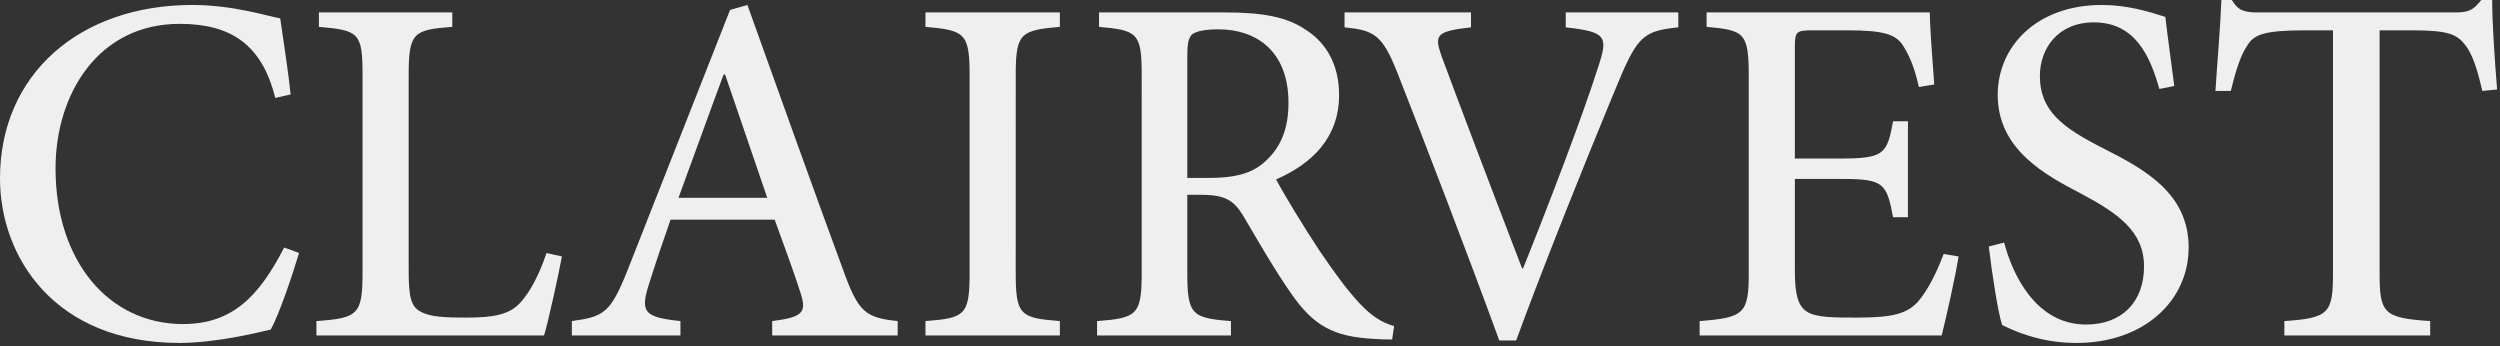 <?xml version="1.0" encoding="UTF-8"?>
<svg width="130px" height="18px" viewBox="0 0 130 18" version="1.1" xmlns="http://www.w3.org/2000/svg" xmlns:xlink="http://www.w3.org/1999/xlink">
    <rect x="0" y="0" width="130" height="18" fill="#333333" stroke="none"/>
    <title>Logo / White</title>
    <g id="UI" stroke="none" stroke-width="1" fill="none" fill-rule="evenodd">
        <g id="1.0-Home-V4---Desktop" transform="translate(-96, -96)" fill="#EFEFEF">
            <g id="Logo-/-White" transform="translate(96, 96)">
                <path d="M10.006,0.258 C12.095,0.258 13.875,0.827 14.571,0.956 C14.777,2.404 14.958,3.489 15.113,4.911 L14.313,5.091 C13.617,2.3 11.992,1.24 9.336,1.24 C5.132,1.24 2.888,4.859 2.888,8.761 C2.888,13.568 5.648,16.851 9.516,16.851 C12.069,16.851 13.462,15.429 14.777,12.871 L15.551,13.155 C15.19,14.344 14.545,16.282 14.081,17.135 C13.359,17.316 11.167,17.833 9.336,17.833 C2.837,17.833 -6.48370246e-14,13.362 -6.48370246e-14,9.278 C-6.48370246e-14,3.851 4.152,0.258 10.006,0.258 Z M109.297,0.258 C110.586,0.258 111.721,0.595 112.598,0.879 C112.701,1.809 112.856,2.843 113.062,4.471 L112.288,4.626 C111.824,2.998 111.076,1.163 108.884,1.163 C107.001,1.163 106.073,2.533 106.073,3.954 C106.073,5.763 107.259,6.642 109.348,7.702 C111.489,8.787 113.81,10.028 113.81,12.87 C113.81,15.636 111.489,17.833 107.981,17.833 C106.95,17.833 106.099,17.652 105.454,17.445 C104.783,17.238 104.397,17.032 104.113,16.902 C103.907,16.334 103.571,14.137 103.417,12.819 L104.216,12.612 C104.629,14.214 105.841,16.876 108.471,16.876 C110.354,16.876 111.489,15.688 111.489,13.853 C111.489,12.018 110.122,11.087 108.188,10.054 C106.357,9.097 103.881,7.779 103.881,4.936 C103.881,2.404 105.918,0.258 109.297,0.258 Z M76.492,0.646 L76.492,1.422 C74.635,1.628 74.583,1.835 74.97,2.946 C75.667,4.833 77.575,9.873 79.148,13.956 L79.2,13.956 C80.541,10.622 82.32,5.97 83.12,3.437 C83.636,1.887 83.507,1.654 81.418,1.422 L81.418,0.646 L87.272,0.646 L87.272,1.422 C85.518,1.602 85.157,1.861 84.177,4.213 C83.616,5.559 81.884,9.752 80.22,14.053 L79.935,14.791 C79.558,15.775 79.187,16.757 78.839,17.703 L77.962,17.703 C76.234,12.974 74.042,7.288 72.65,3.748 C71.876,1.809 71.463,1.577 69.916,1.422 L69.916,0.646 L76.492,0.646 Z M63.7,0.646 C65.66,0.646 66.924,0.879 67.904,1.551 C68.962,2.223 69.632,3.36 69.632,4.936 C69.632,7.159 68.239,8.503 66.357,9.33 C66.795,10.157 67.853,11.888 68.626,13.052 C69.555,14.421 70.096,15.119 70.689,15.765 C71.36,16.489 71.927,16.799 72.495,16.954 L72.391,17.652 C72.108,17.652 71.824,17.652 71.515,17.626 C69.322,17.522 68.291,16.928 67.13,15.248 C66.279,14.034 65.377,12.457 64.629,11.191 C64.165,10.441 63.726,10.131 62.488,10.131 L61.74,10.131 L61.74,14.189 C61.74,16.36 61.973,16.54 64.01,16.696 L64.01,17.445 L57.047,17.445 L57.047,16.696 C59.072,16.545 59.352,16.371 59.367,14.381 L59.368,3.877 C59.368,1.706 59.136,1.576 57.15,1.396 L57.15,0.646 L63.7,0.646 Z M55.113,0.646 L55.113,1.395 C53.112,1.571 52.833,1.722 52.818,3.734 L52.817,14.189 C52.817,16.385 53.049,16.54 55.113,16.695 L55.113,17.445 L48.124,17.445 L48.124,16.695 C50.124,16.545 50.403,16.395 50.418,14.383 L50.419,3.928 C50.419,1.732 50.187,1.577 48.124,1.395 L48.124,0.646 L55.113,0.646 Z M116.054,-2.02258452e-15 C116.415,0.594 116.75,0.646 117.472,0.646 L127.711,0.646 C128.407,0.646 128.639,0.491 129.026,-2.02258452e-15 L129.593,-2.02258452e-15 C129.593,1.163 129.722,3.127 129.851,4.652 L129.078,4.73 C128.794,3.463 128.536,2.791 128.201,2.352 C127.762,1.783 127.324,1.577 125.441,1.577 L123.739,1.577 L123.739,14.214 C123.739,16.282 123.946,16.54 126.37,16.695 L126.37,17.445 L118.787,17.445 L118.787,16.695 C121.109,16.54 121.315,16.282 121.315,14.214 L121.315,1.577 L119.845,1.577 C117.704,1.577 117.189,1.809 116.853,2.378 C116.544,2.817 116.286,3.567 116.002,4.73 L115.203,4.73 C115.306,3.127 115.461,1.395 115.512,-2.02258452e-15 L116.054,-2.02258452e-15 Z M23.52,0.646 L23.52,1.396 C21.509,1.551 21.251,1.68 21.251,3.903 L21.251,14.085 C21.251,15.455 21.38,15.946 21.87,16.205 C22.36,16.489 23.211,16.515 24.242,16.515 C25.609,16.515 26.486,16.385 27.079,15.714 C27.543,15.197 28.008,14.37 28.42,13.155 L29.22,13.336 C29.065,14.189 28.523,16.67 28.291,17.445 L16.454,17.445 L16.454,16.696 C18.62,16.54 18.852,16.36 18.852,14.163 L18.852,3.903 C18.852,1.706 18.672,1.577 16.583,1.396 L16.583,0.646 L23.52,0.646 Z M38.865,0.259 C40.464,4.704 42.192,9.562 43.842,14.034 C44.642,16.256 45.003,16.515 46.679,16.696 L46.679,17.445 L40.154,17.445 L40.154,16.696 C41.753,16.489 41.96,16.256 41.625,15.222 C41.315,14.24 40.825,12.922 40.284,11.423 L34.868,11.423 C34.481,12.535 34.12,13.594 33.784,14.654 C33.269,16.23 33.449,16.489 35.383,16.696 L35.383,17.445 L29.736,17.445 L29.736,16.696 C31.412,16.463 31.747,16.282 32.65,14.008 L37.963,0.517 L38.865,0.259 Z M100.348,0.646 C100.348,1.266 100.477,3.024 100.58,4.394 L99.78,4.523 C99.548,3.463 99.264,2.843 98.929,2.326 C98.542,1.758 97.846,1.577 96.066,1.577 L94.235,1.577 C93.41,1.577 93.333,1.654 93.333,2.43 L93.333,8.244 L95.654,8.244 C97.949,8.244 98.13,8.038 98.439,6.306 L99.213,6.306 L99.213,11.294 L98.439,11.294 C98.115,9.518 97.911,9.316 95.865,9.305 L93.333,9.304 L93.333,14.085 C93.333,15.3 93.488,15.894 93.952,16.205 C94.442,16.515 95.344,16.515 96.582,16.515 C98.439,16.515 99.187,16.308 99.755,15.662 C100.219,15.119 100.683,14.24 101.07,13.206 L101.843,13.336 C101.714,14.24 101.173,16.644 100.967,17.445 L88.381,17.445 L88.381,16.696 C90.702,16.515 90.935,16.308 90.935,14.189 L90.935,3.98 C90.935,1.68 90.702,1.577 88.742,1.396 L88.742,0.646 L100.348,0.646 Z M37.705,3.877 L37.627,3.877 C36.828,6.022 36.054,8.193 35.281,10.286 L39.897,10.286 L37.705,3.877 Z M63.365,1.525 C62.617,1.525 62.205,1.628 61.998,1.783 C61.818,1.938 61.74,2.223 61.74,2.895 L61.74,9.252 L62.875,9.252 C64.139,9.252 64.99,9.046 65.635,8.529 C66.589,7.753 67.001,6.72 67.001,5.35 C67.001,2.559 65.222,1.525 63.365,1.525 Z"></path>
            </g>
        </g>
    </g>
</svg>
